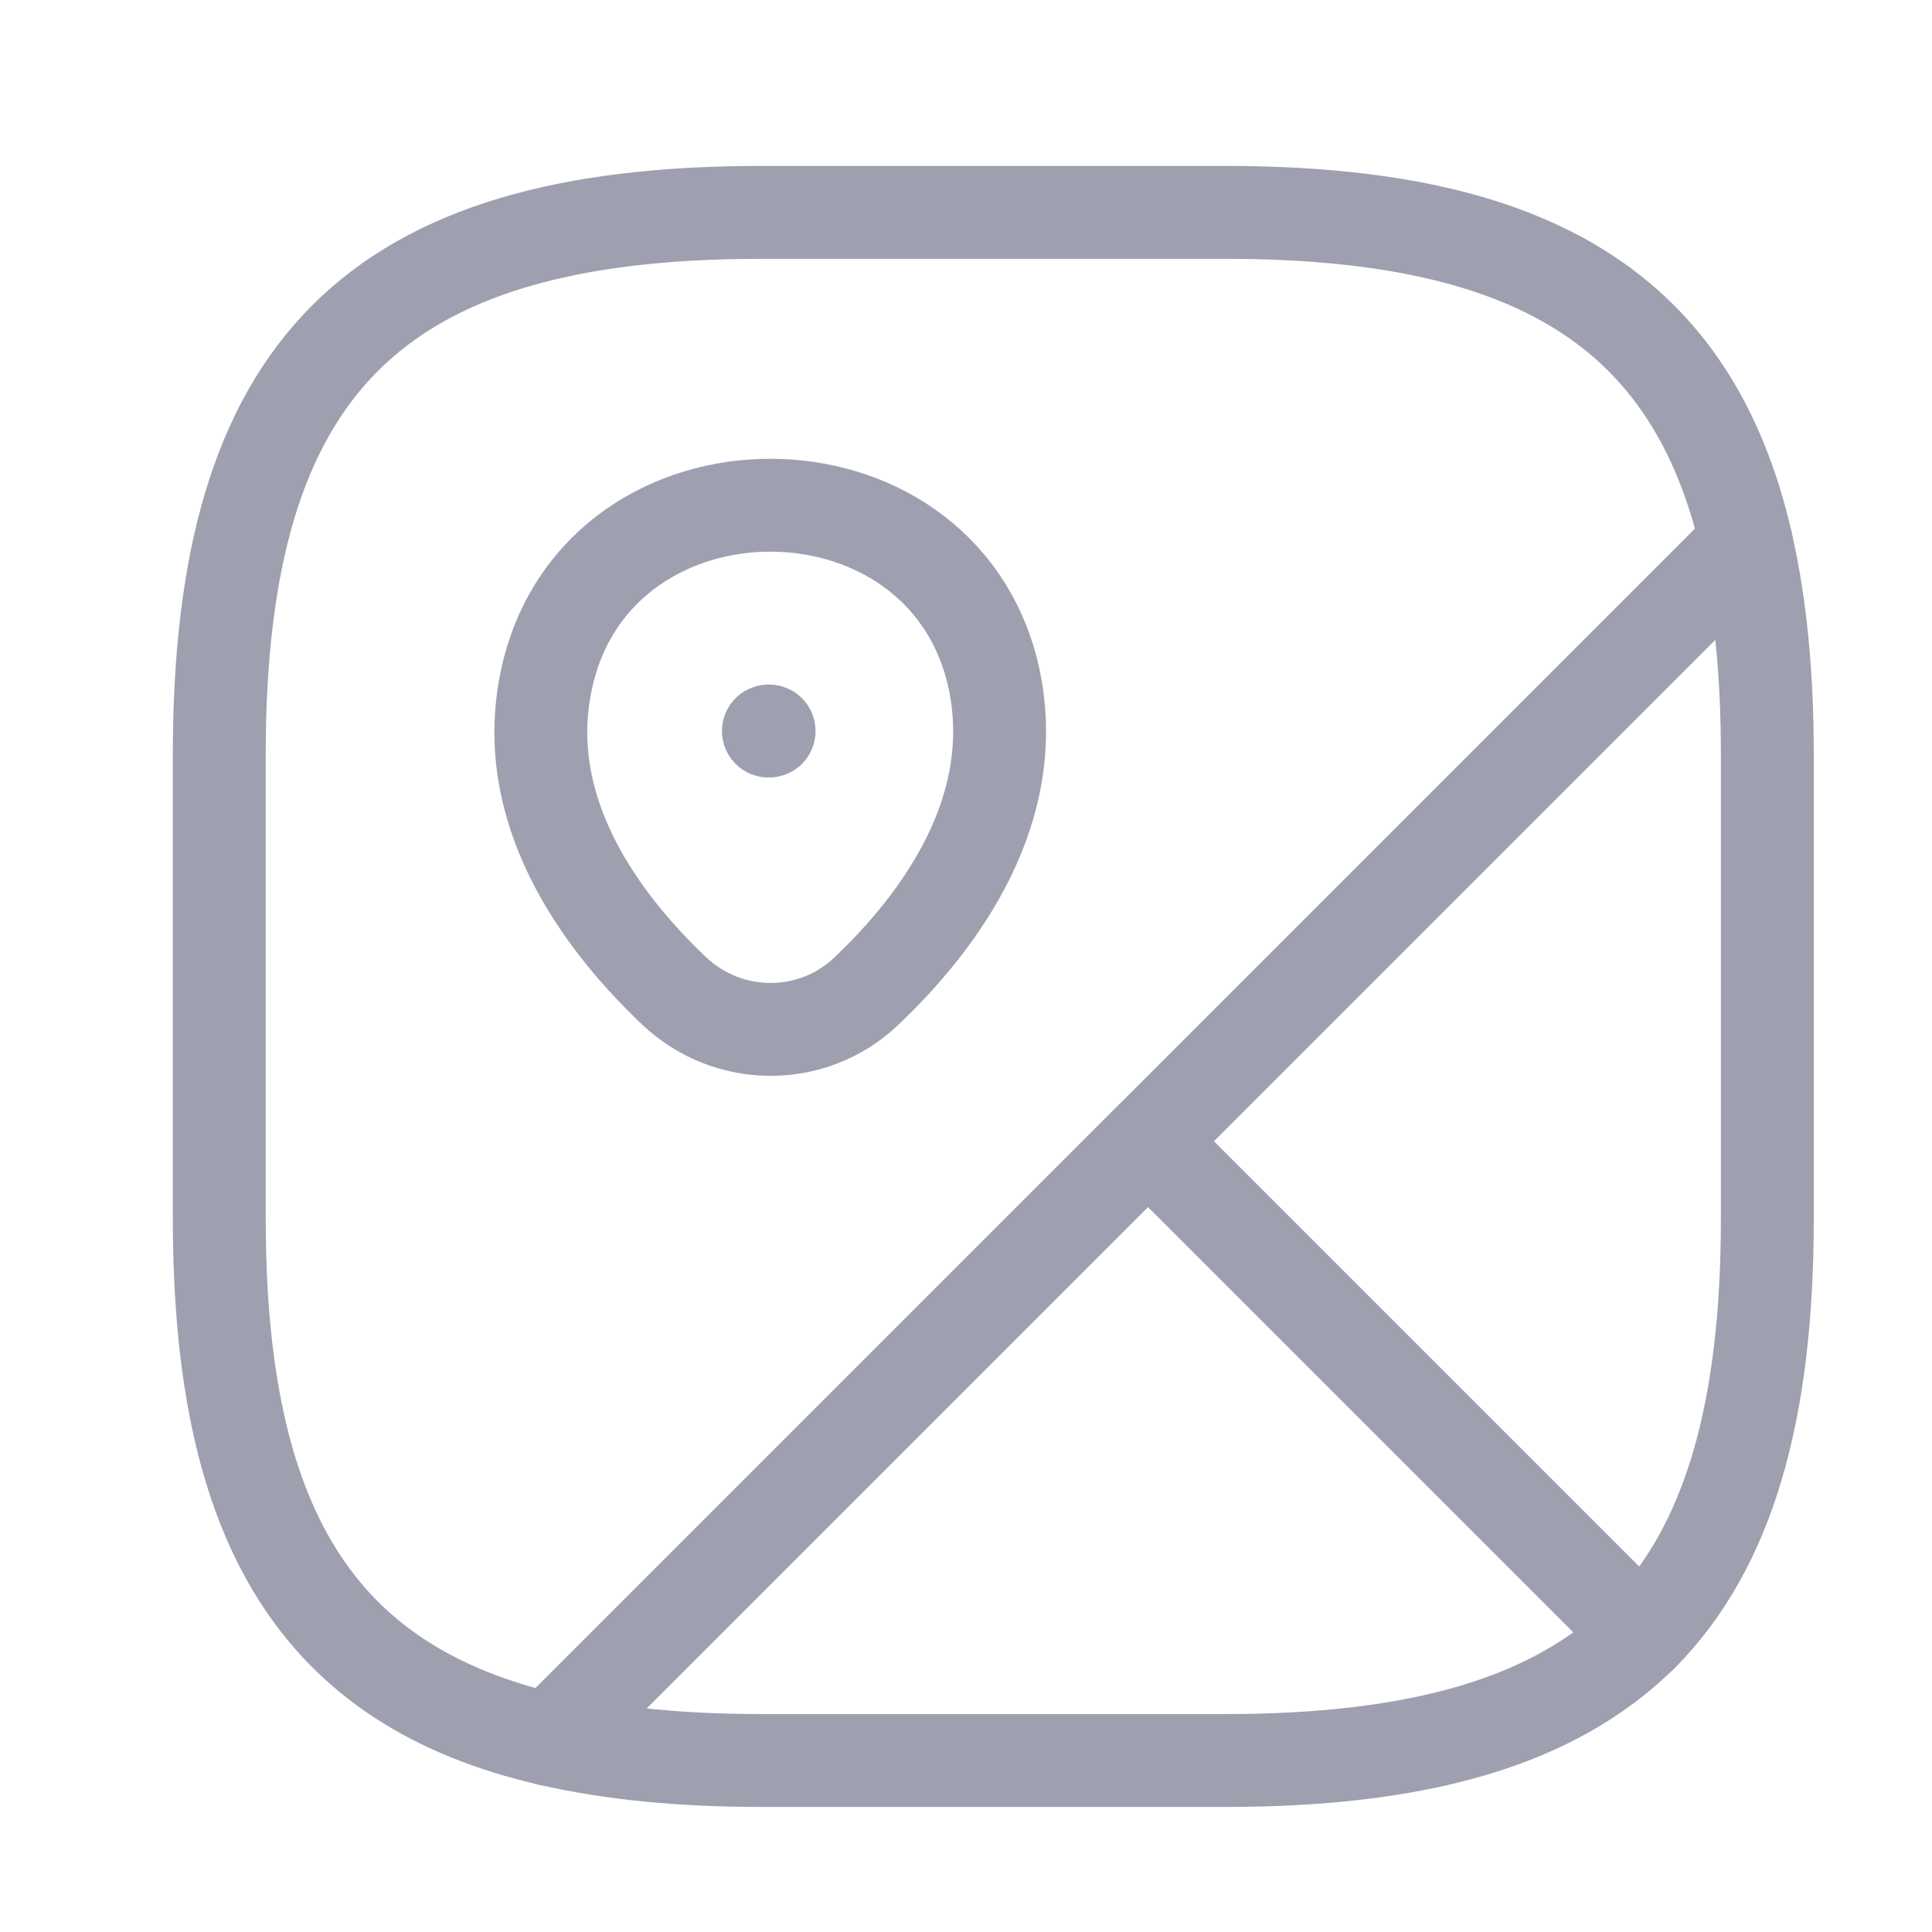 <svg width="26" height="26" viewBox="0 0 26 26" fill="none" xmlns="http://www.w3.org/2000/svg">
<path d="M23.784 10.15V16.4C23.784 19.005 23.263 20.828 22.097 22.005L15.451 15.359L23.503 7.307C23.691 8.13 23.784 9.067 23.784 10.15Z" stroke="#9EA0AF" stroke-width="1.25" stroke-linecap="round" stroke-linejoin="round"/>
<path d="M23.503 7.306L7.399 23.41C4.263 22.692 2.951 20.525 2.951 16.4V10.15C2.951 4.942 5.034 2.858 10.243 2.858H16.493C20.618 2.858 22.784 4.171 23.503 7.306Z" stroke="#9EA0AF" stroke-width="1.25" stroke-linecap="round" stroke-linejoin="round"/>
<path d="M22.096 22.004C20.919 23.171 19.096 23.692 16.492 23.692H10.242C9.158 23.692 8.221 23.598 7.398 23.41L15.45 15.358L22.096 22.004Z" stroke="#9EA0AF" stroke-width="1.25" stroke-linecap="round" stroke-linejoin="round"/>
<path d="M7.367 9.088C8.075 6.036 12.659 6.036 13.367 9.088C13.773 10.88 12.648 12.4 11.659 13.338C10.94 14.025 9.804 14.025 9.075 13.338C8.086 12.4 6.95 10.88 7.367 9.088Z" stroke="#9EA0AF" stroke-width="1.25"/>
<path d="M10.341 9.838H10.35" stroke="#9EA0AF" stroke-width="1.25" stroke-linecap="round" stroke-linejoin="round"/>
</svg>
